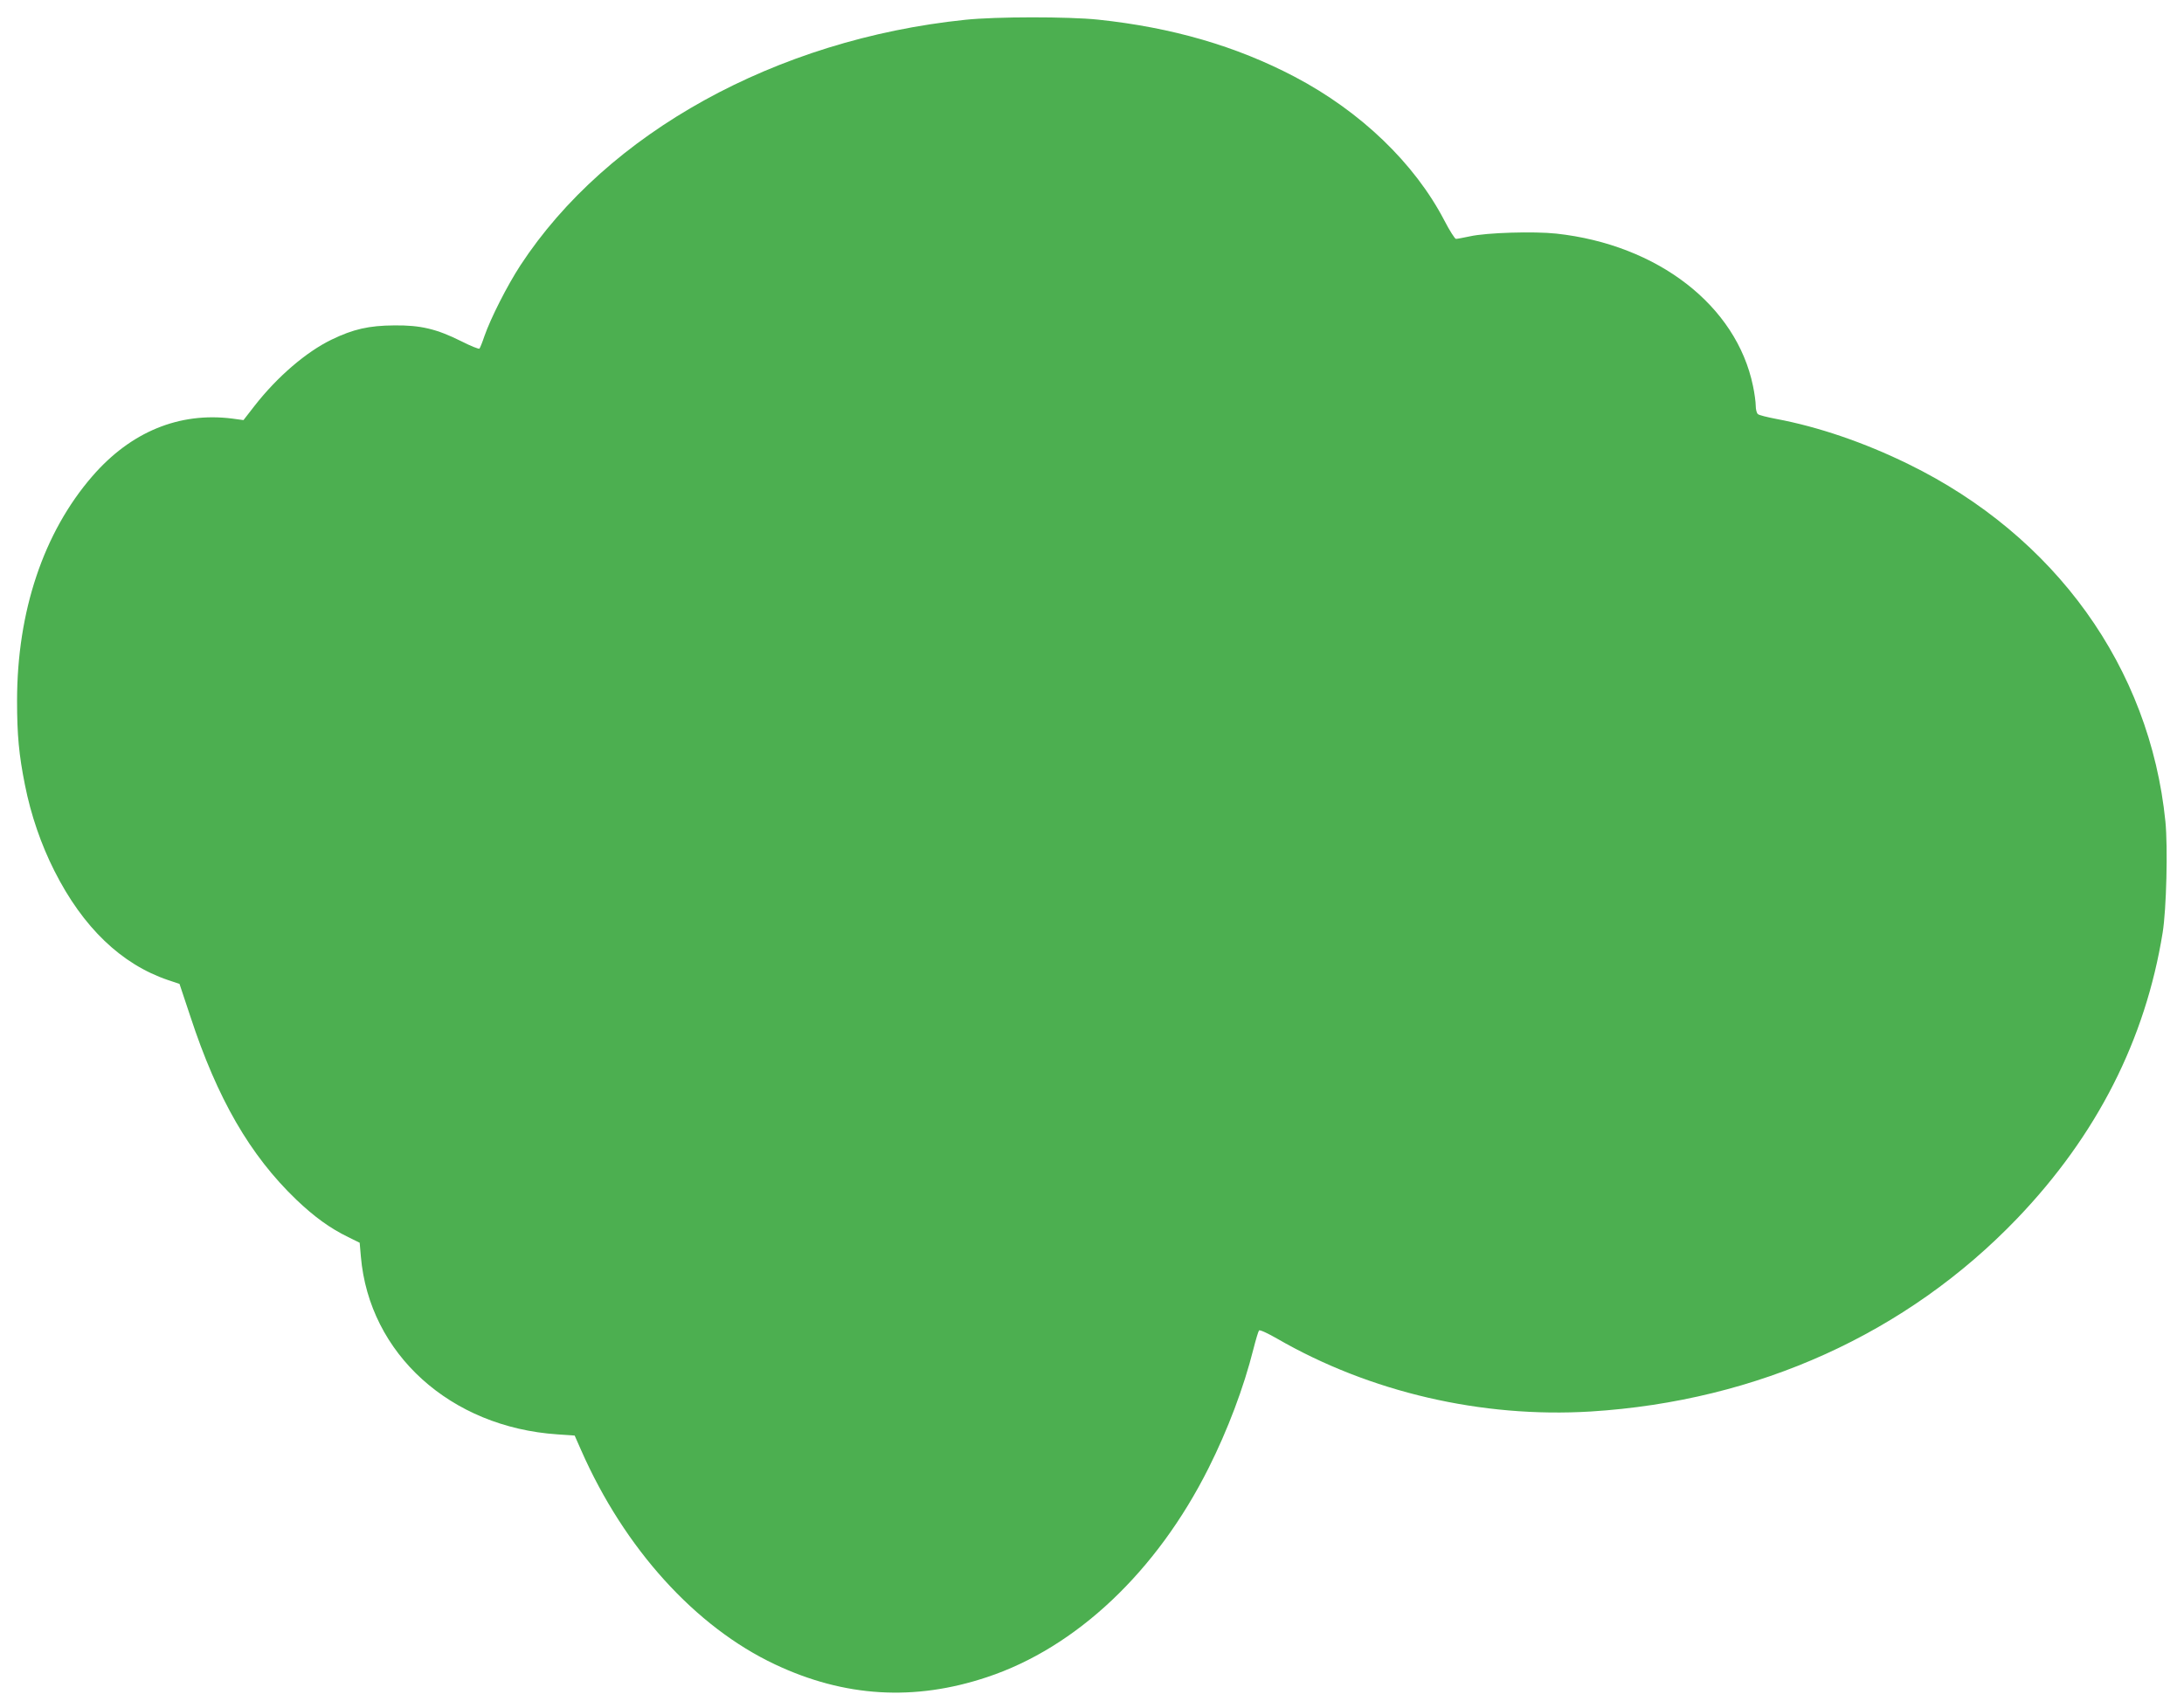 <?xml version="1.0" standalone="no"?>
<!DOCTYPE svg PUBLIC "-//W3C//DTD SVG 20010904//EN"
 "http://www.w3.org/TR/2001/REC-SVG-20010904/DTD/svg10.dtd">
<svg version="1.0" xmlns="http://www.w3.org/2000/svg"
 width="1280pt" height="1001pt" viewBox="0 0 1280 1001"
 preserveAspectRatio="xMidYMid meet">
<g transform="translate(0,1001) scale(0.1,-0.1)"
fill="#4caf50" stroke="none">
<path d="M5657 9894 c-1109 -115 -2098 -662 -2607 -1439 -77 -118 -174 -309
-211 -415 -12 -36 -25 -68 -29 -73 -3 -4 -51 15 -106 43 -144 72 -239 95 -394
93 -148 -1 -240 -22 -366 -83 -149 -72 -318 -217 -451 -387 l-66 -85 -66 9
c-310 39 -594 -77 -820 -338 -286 -330 -441 -793 -441 -1316 0 -200 11 -317
46 -492 35 -177 95 -351 173 -505 167 -331 392 -547 667 -640 l66 -22 63 -189
c159 -485 350 -815 622 -1076 105 -100 197 -167 304 -219 l67 -33 7 -81 c49
-570 525 -1000 1152 -1042 l101 -7 38 -86 c253 -575 669 -1035 1136 -1255 407
-192 816 -217 1242 -75 523 173 995 619 1299 1225 112 223 206 471 263 698 14
55 29 105 33 109 5 5 52 -17 106 -48 544 -314 1200 -466 1838 -427 978 61
1853 457 2500 1132 466 487 751 1047 852 1675 22 136 31 500 16 651 -91 902
-645 1673 -1506 2094 -259 127 -529 219 -775 265 -52 10 -101 22 -107 28 -7 5
-13 27 -13 49 0 21 -7 74 -16 116 -97 471 -558 828 -1153 893 -130 14 -408 6
-506 -16 -38 -8 -75 -15 -82 -15 -6 0 -37 48 -68 108 -175 336 -491 639 -877
842 -343 180 -718 289 -1153 335 -174 18 -598 18 -778 -1z"/>
</g>
</svg>
